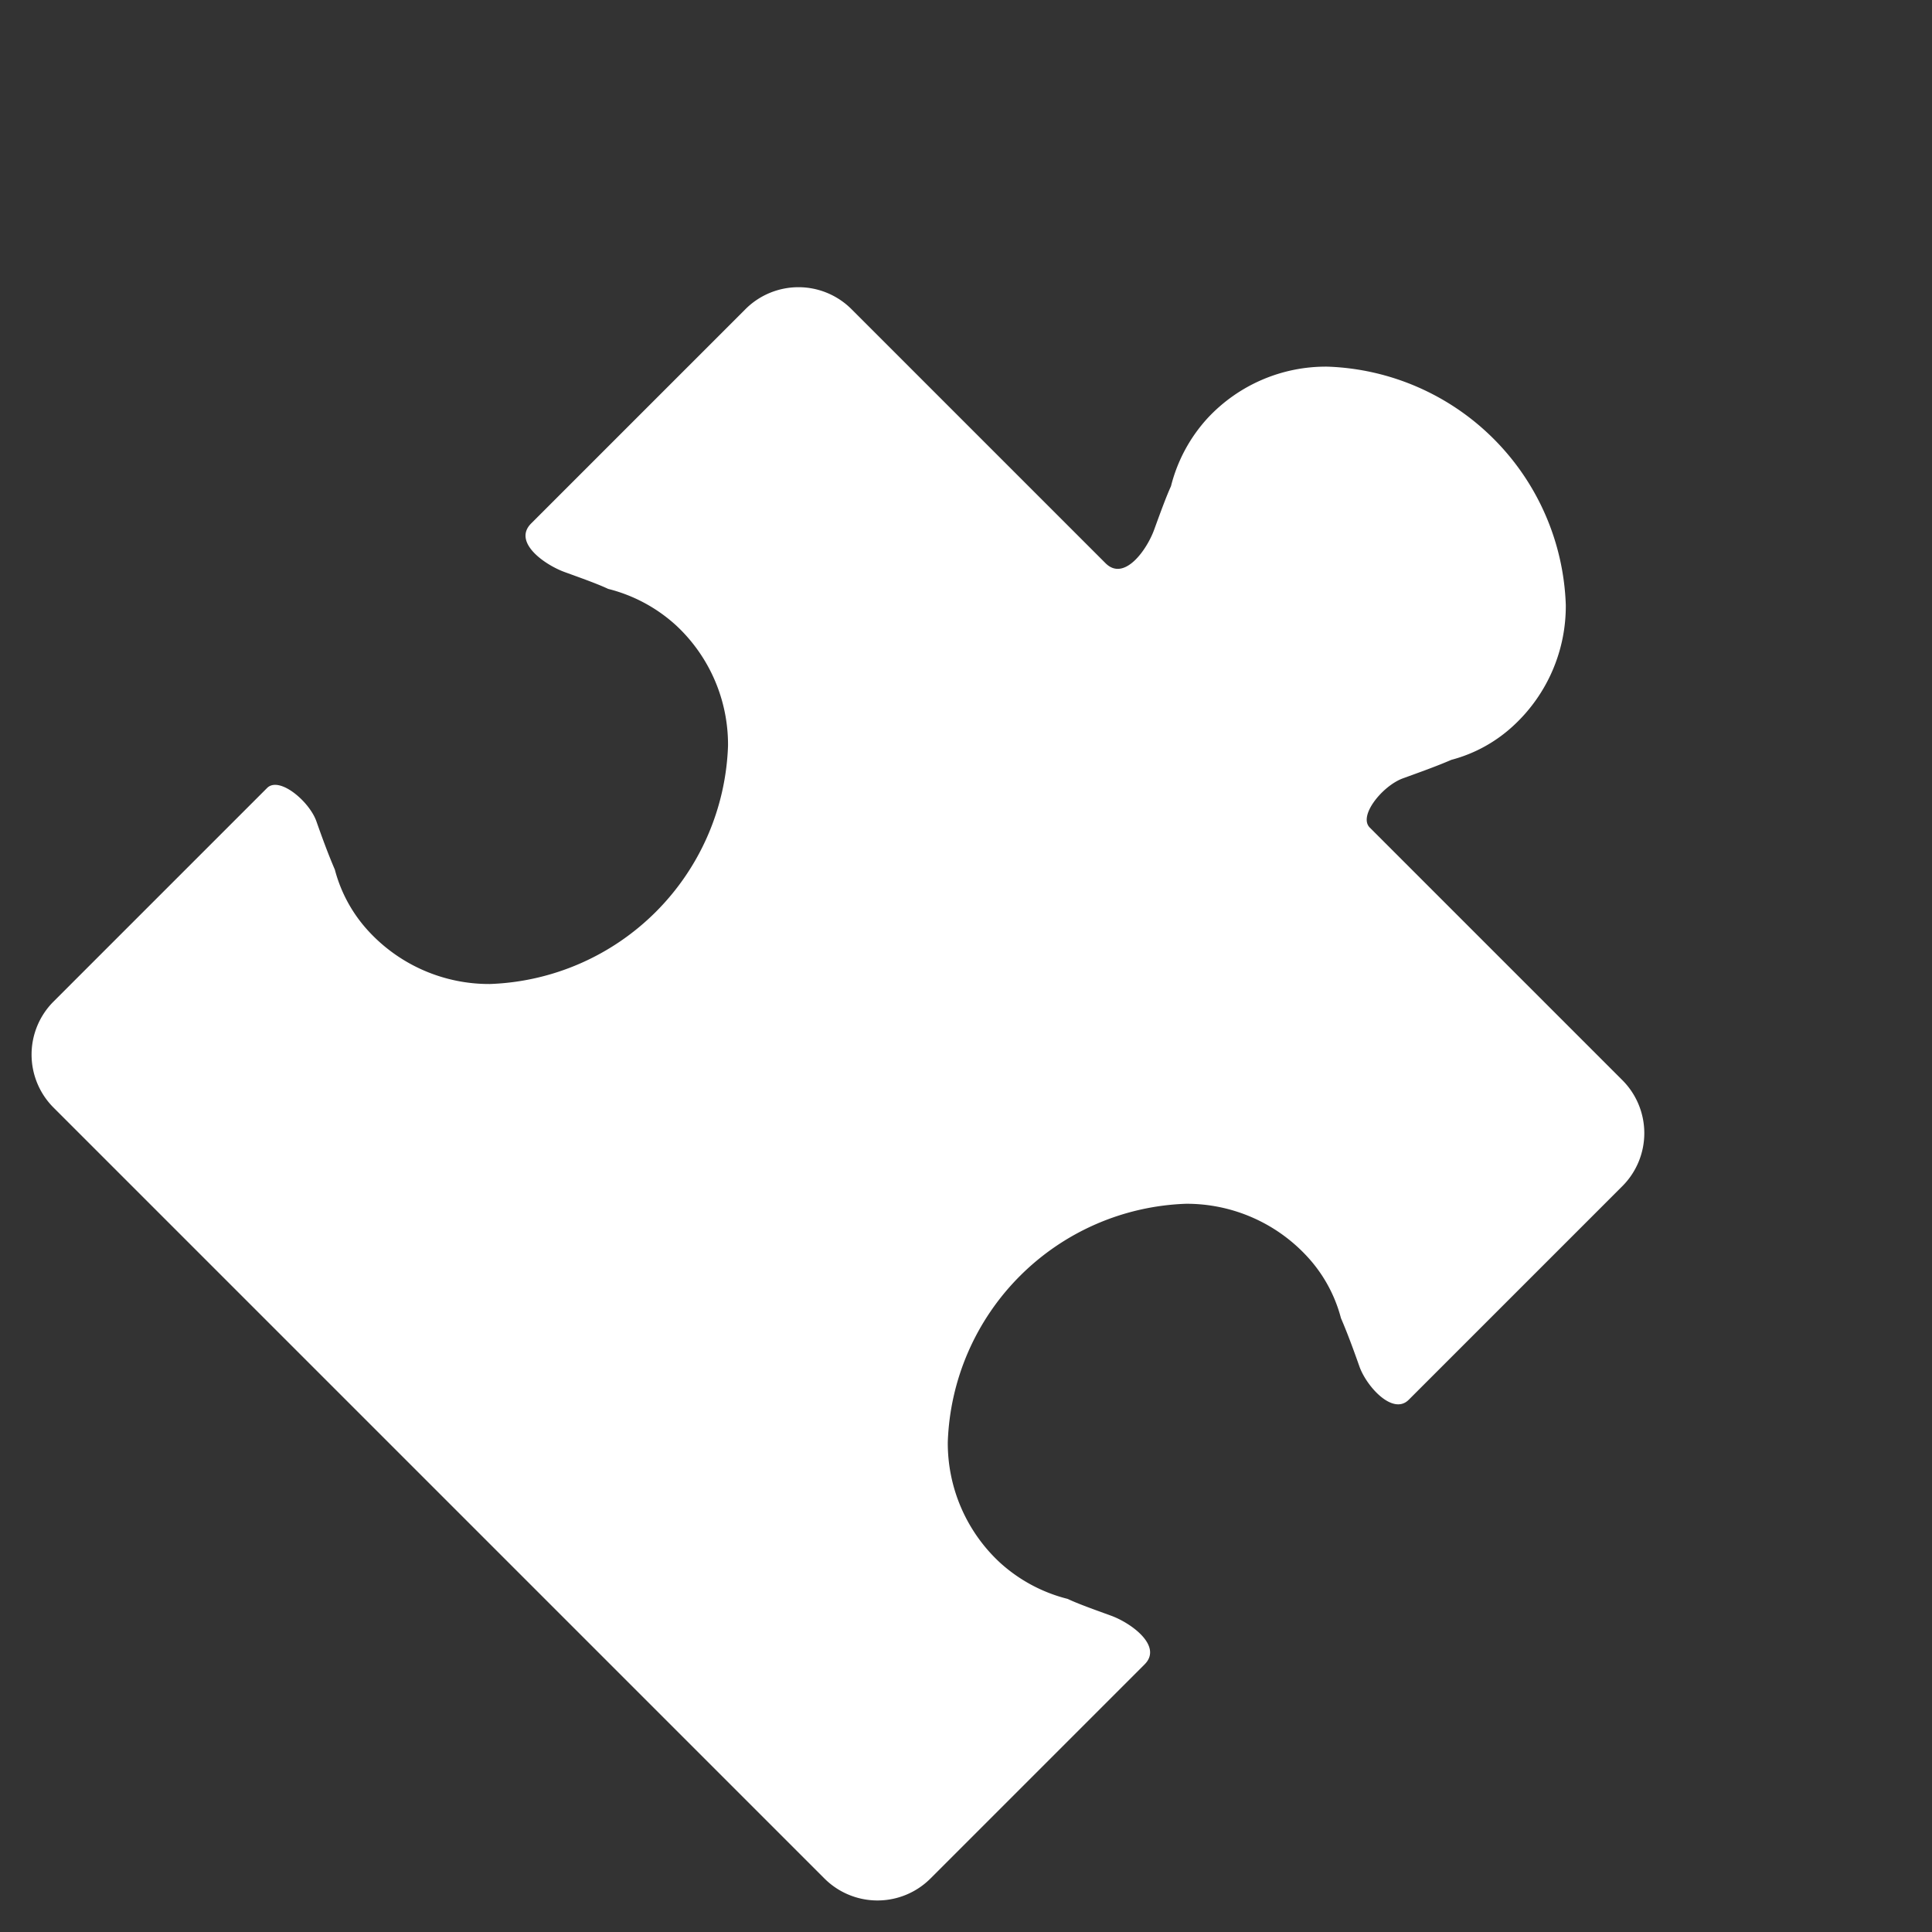 <svg xmlns="http://www.w3.org/2000/svg" width="23.193" height="23.193" viewBox="0 0 23.193 23.193"><rect x="0" y="0" width="23.193" height="23.193" fill="#333333" stroke="none"/><defs><style>.a{fill:#fff;}</style></defs><path class="a" d="M94.292,49.25H90c-.2,0-.246-.466-.136-.7.089-.191.178-.377.254-.568a1.751,1.751,0,0,0,.237-.827,1.952,1.952,0,0,0-.581-1.459,2.964,2.964,0,0,0-4.045,0,1.939,1.939,0,0,0-.581,1.454,1.89,1.89,0,0,0,.267.89c.047.127.136.318.225.509.11.233.191.7-.127.7H81.2a.9.9,0,0,0-.9.9v3.638c0,.318.466.237.7.127.191-.089.377-.178.509-.225a1.89,1.89,0,0,1,.89-.267,1.955,1.955,0,0,1,1.459.581,2.964,2.964,0,0,1,0,4.045,1.968,1.968,0,0,1-1.459.581,1.737,1.737,0,0,1-.827-.237c-.191-.076-.382-.165-.568-.254-.233-.11-.7-.068-.7.136V61.9a.9.9,0,0,0,.9.9H94.292a.9.9,0,0,0,.9-.9V58.264c0-.31-.466-.237-.7-.127-.191.089-.377.178-.509.225a1.89,1.89,0,0,1-.89.267,1.955,1.955,0,0,1-1.459-.581,2.964,2.964,0,0,1,0-4.045,1.968,1.968,0,0,1,1.459-.581,1.737,1.737,0,0,1,.827.237c.191.076.382.165.568.254.233.11.7.131.7-.136V50.149A.9.9,0,0,0,94.292,49.25Z" transform="translate(-12.371 -88.53) rotate(45)"/></svg>